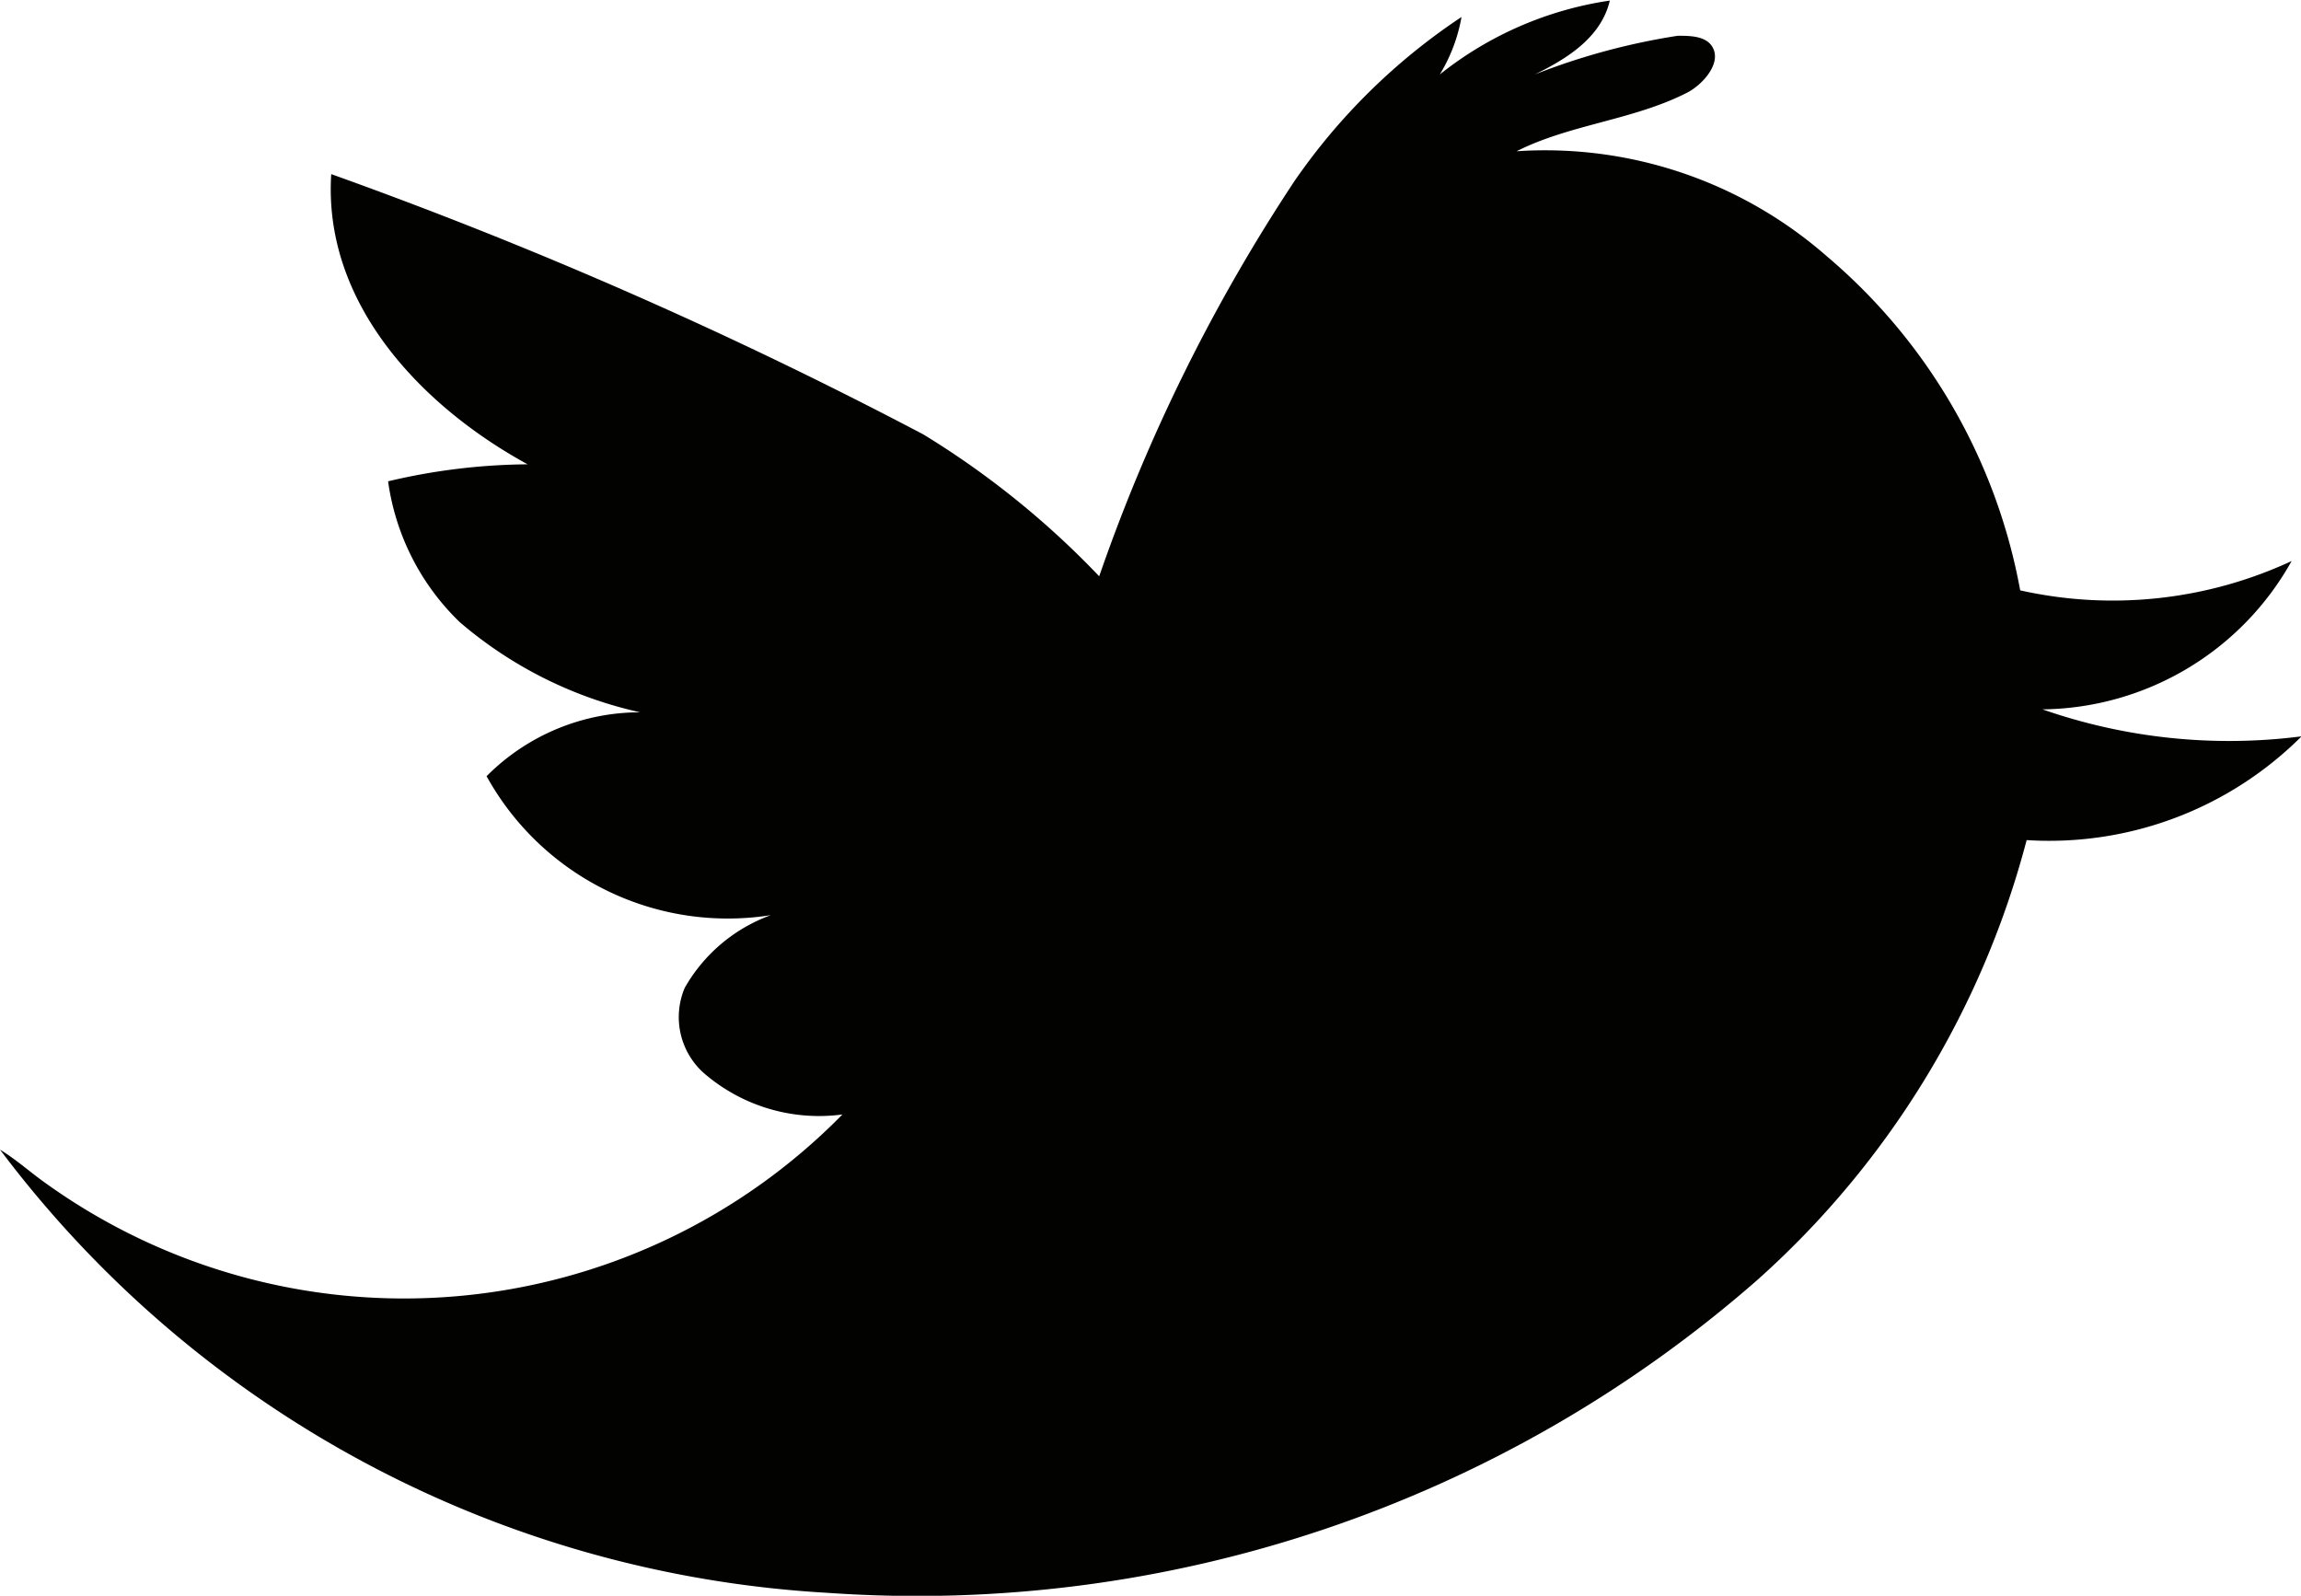 <svg id="Layer_1" data-name="Layer 1" xmlns="http://www.w3.org/2000/svg" viewBox="0 0 39.25 27.22"><defs><style>.cls-1{fill:#020201;}</style></defs><title>twitter-40px</title><g id="_020201ff" data-name="#020201ff"><path class="cls-1" d="M24.94,7.66a6.06,6.06,0,0,1,2.9-1.26c-.15.64-.75,1-1.28,1.26A11.4,11.4,0,0,1,29,7c.22,0,.54,0,.62.26s-.21.58-.46.71c-.92.47-2,.54-2.91,1a7.29,7.29,0,0,1,5.29,1.79,9.76,9.76,0,0,1,3.3,5.7,7.24,7.24,0,0,0,4.63-.5,4.93,4.93,0,0,1-4.25,2.53,9.67,9.67,0,0,0,4.42.46,6.09,6.09,0,0,1-4.69,1.77,15.23,15.23,0,0,1-4.59,7.5,21.75,21.75,0,0,1-15.86,5.34A19,19,0,0,1,.38,26c.28.17.52.39.79.58A10.48,10.48,0,0,0,14.75,25.4a3,3,0,0,1-2.38-.72,1.28,1.28,0,0,1-.31-1.44A2.78,2.78,0,0,1,13.53,22a4.7,4.7,0,0,1-4.85-2.37,3.69,3.69,0,0,1,2.62-1.09A7.07,7.07,0,0,1,8.22,17,4.12,4.12,0,0,1,7,14.6a10.61,10.61,0,0,1,2.38-.29c-1.83-1-3.49-2.76-3.35-4.95A78.41,78.41,0,0,1,16.13,13.8a14.79,14.79,0,0,1,3,2.42,29.91,29.91,0,0,1,3.33-6.74,10.52,10.52,0,0,1,2.85-2.8A2.81,2.81,0,0,1,24.94,7.66Z" transform="translate(-0.38 -6.39)"/></g></svg>